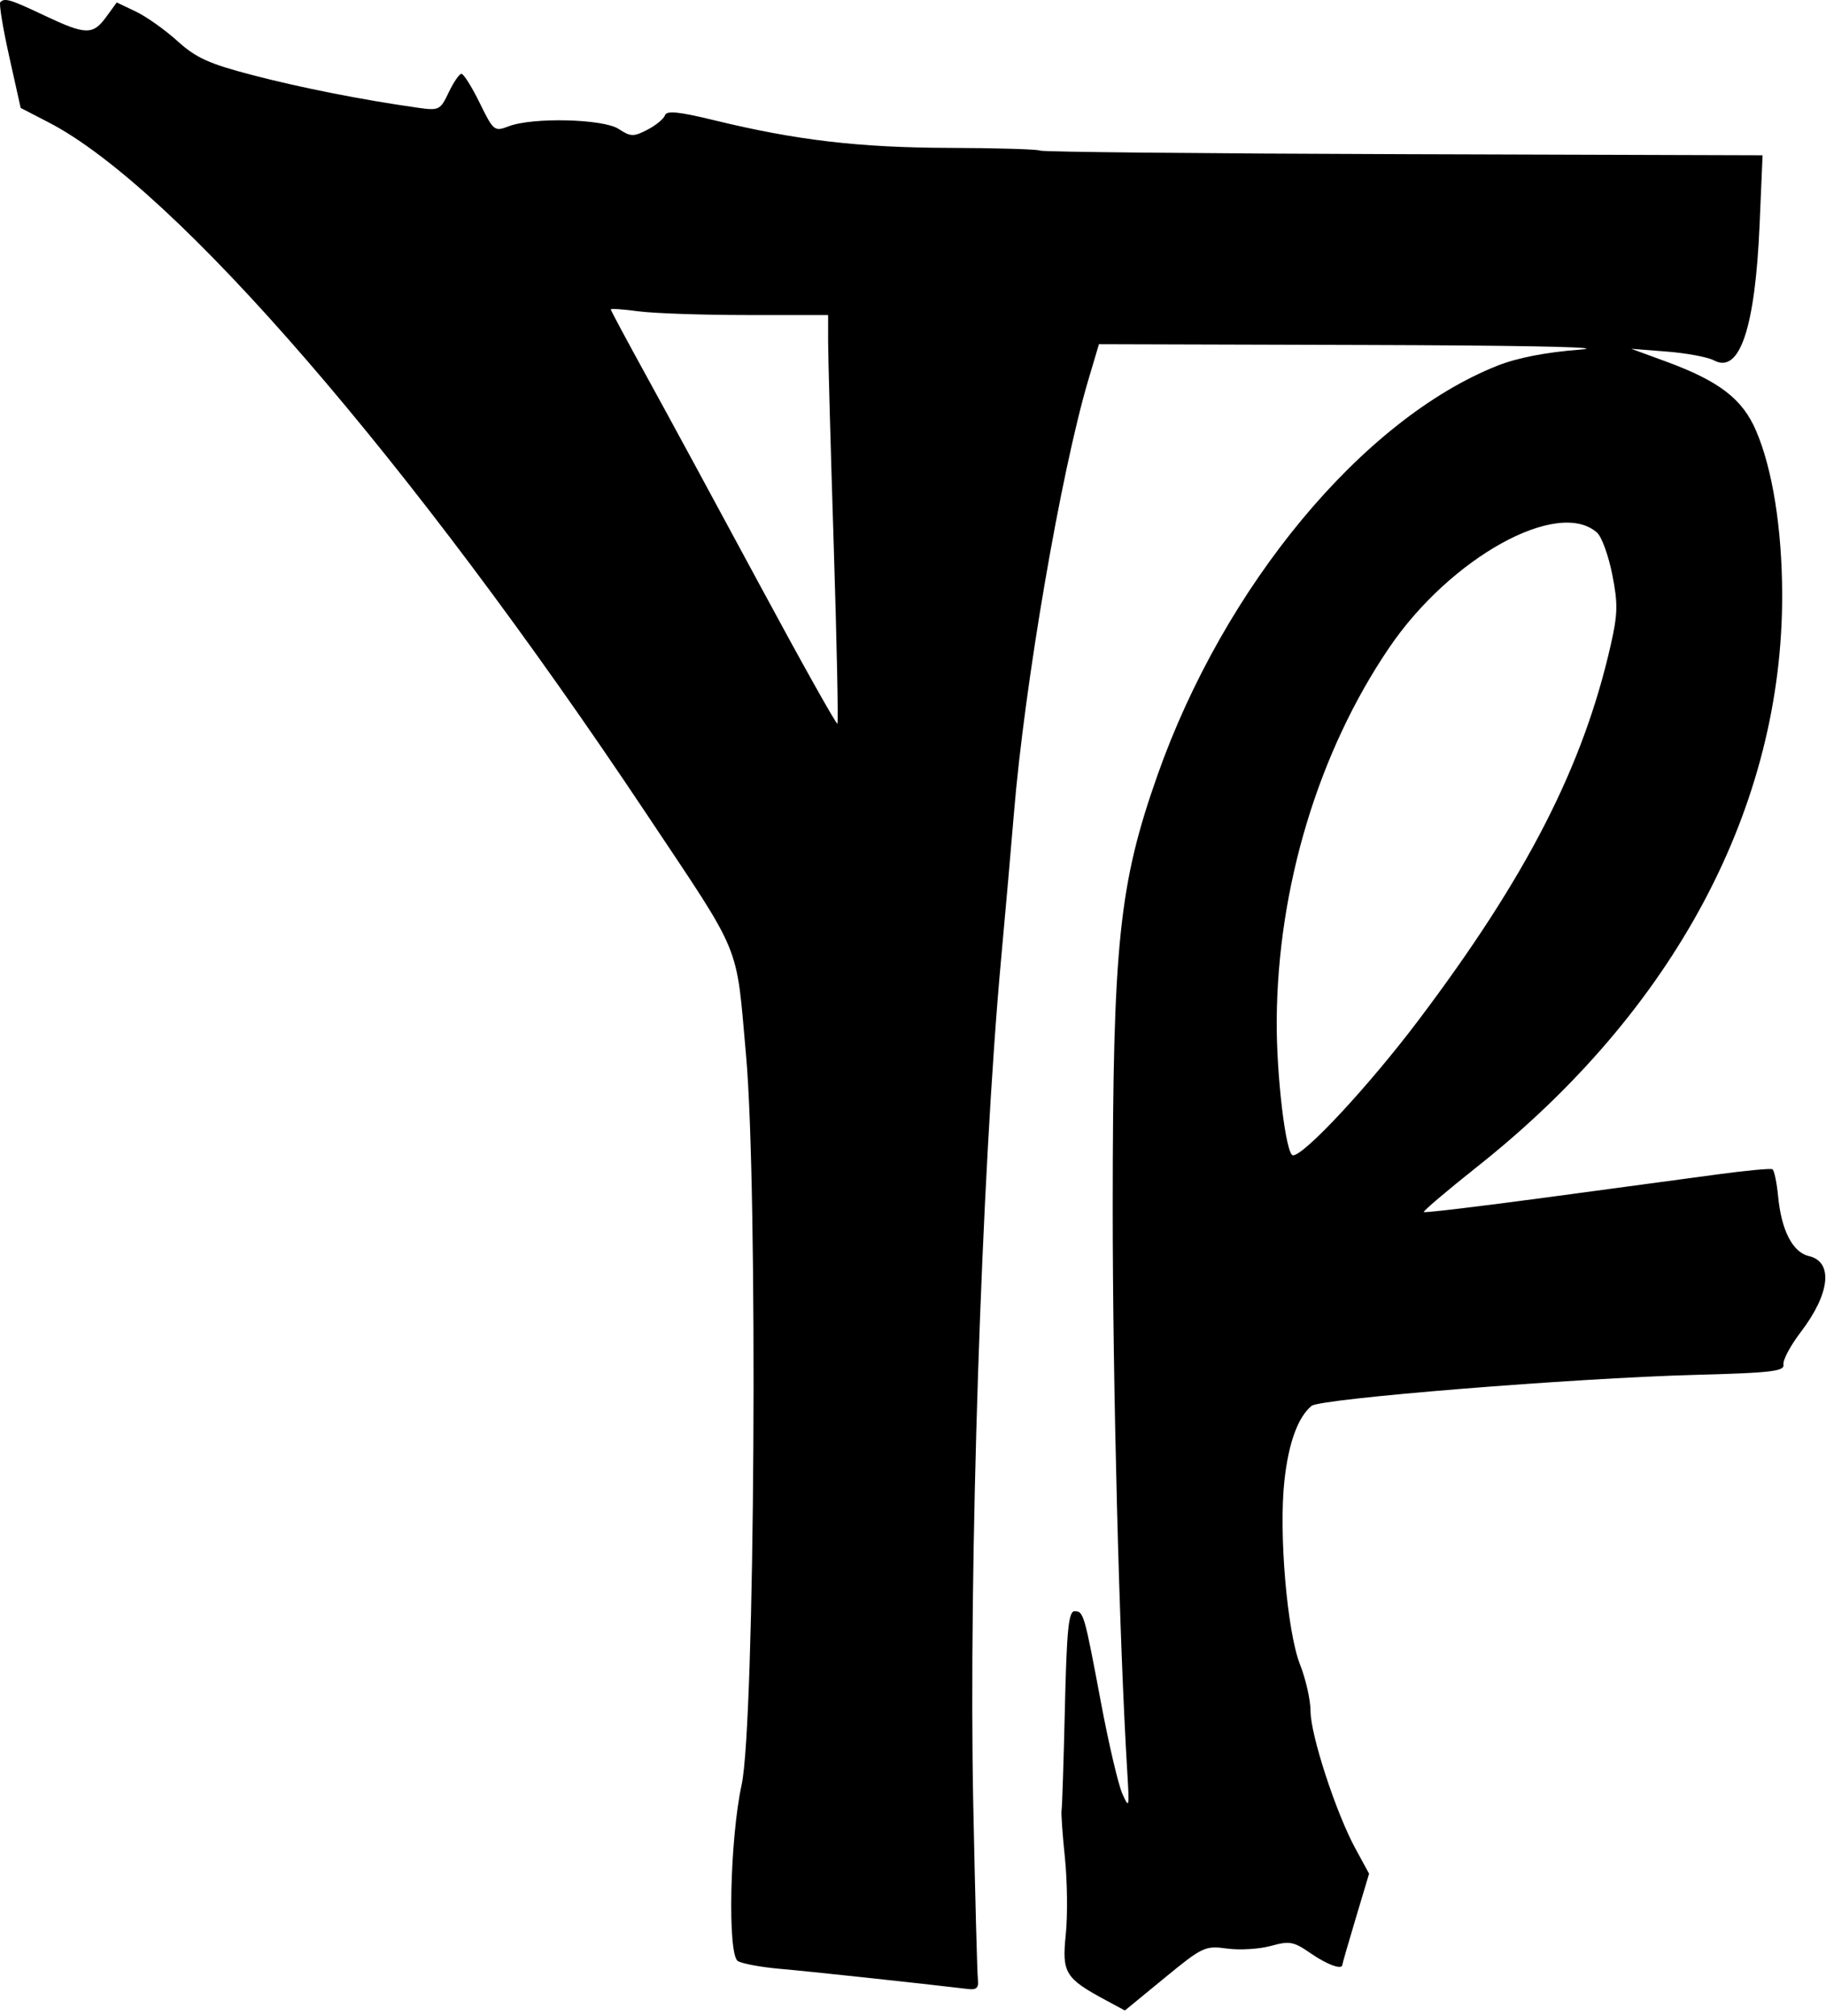 <?xml version="1.0" encoding="UTF-8"?> <svg xmlns="http://www.w3.org/2000/svg" width="279" height="308" viewBox="0 0 279 308" fill="none"><path fill-rule="evenodd" clip-rule="evenodd" d="M0.044 0.336C-0.174 0.554 0.438 4.278 1.404 8.612L3.159 16.491L7.399 18.682C26.737 28.674 62.816 70.388 98.728 124.274C113.569 146.543 112.414 143.754 113.983 161.129C115.836 181.667 115.348 263.389 113.315 272.699C111.517 280.934 111.136 298.621 112.735 299.617C113.389 300.025 116.305 300.563 119.215 300.813C123.478 301.181 140.069 302.961 147.996 303.902C149.192 304.044 149.564 303.67 149.418 302.474C149.308 301.583 148.989 289.555 148.708 275.744C147.977 239.795 149.974 179.118 152.961 146.549C153.636 139.198 154.517 129.175 154.92 124.274C156.542 104.55 162.103 72.156 166.287 58.057L167.91 52.589L208.578 52.707C230.631 52.771 242.922 52.988 242.377 53.29C242.299 53.333 241.957 53.378 241.343 53.425C236.22 53.814 231.804 54.676 228.788 55.875C208.192 64.066 187.058 89.527 176.853 118.444C170.981 135.082 170.034 144.196 170.015 184.214C170.002 211.233 171.022 250.842 172.248 270.884C172.575 276.238 172.532 276.414 171.48 274.042C170.866 272.661 169.412 266.464 168.248 260.272C165.653 246.465 165.57 246.179 164.177 246.179C163.27 246.179 162.985 249.052 162.708 260.962C162.519 269.092 162.291 276.109 162.201 276.554C162.111 277 162.341 280.28 162.712 283.844C163.083 287.408 163.141 292.693 162.842 295.589C162.236 301.438 162.741 302.261 169.011 305.634L171.874 307.175L177.93 302.204C183.742 297.434 184.129 297.252 187.485 297.712C189.408 297.976 192.418 297.795 194.173 297.311C197.039 296.519 197.657 296.633 200.263 298.439C202.778 300.182 205.101 301.021 205.101 300.187C205.101 300.043 206.02 296.853 207.144 293.099L209.187 286.274L207.091 282.423C204.13 276.981 200.241 265.072 200.241 261.447C200.241 259.765 199.521 256.561 198.64 254.328C196.65 249.278 195.37 234.219 196.251 226.201C196.88 220.468 198.312 216.526 200.394 214.798C201.732 213.688 240.53 210.552 258.966 210.064C270.576 209.756 272.699 209.51 272.498 208.497C272.367 207.836 273.56 205.592 275.151 203.509C279.63 197.642 280.145 192.786 276.381 191.908C273.902 191.33 272.184 187.993 271.684 182.787C271.479 180.658 271.085 178.793 270.809 178.643C270.532 178.493 266.843 178.836 262.611 179.405C258.379 179.974 246.566 181.565 236.36 182.941C226.154 184.317 217.689 185.327 217.548 185.186C217.407 185.045 221.113 181.899 225.783 178.194C255.872 154.327 272.409 123.243 272.303 90.755C272.27 80.689 270.819 71.628 268.304 65.783C266.222 60.942 262.654 58.21 254.511 55.222L249.246 53.29L254.709 53.719C257.714 53.954 260.946 54.561 261.891 55.067C265.813 57.166 268.177 50.119 268.855 34.31L269.309 23.726L214.415 23.557C184.223 23.464 159.246 23.219 158.91 23.011C158.575 22.804 152.337 22.616 145.048 22.595C131.254 22.553 121.68 21.429 109.171 18.383C103.725 17.057 101.854 16.866 101.605 17.612C101.423 18.157 100.215 19.151 98.92 19.821C96.799 20.917 96.362 20.906 94.528 19.705C92.157 18.151 81.383 17.892 77.713 19.3C75.541 20.134 75.401 20.02 73.292 15.72C72.094 13.277 70.842 11.279 70.51 11.279C70.178 11.279 69.303 12.553 68.564 14.109C67.278 16.818 67.078 16.919 63.868 16.465C55.406 15.268 46.08 13.429 38.646 11.493C31.928 9.743 29.96 8.852 27.112 6.272C25.223 4.56 22.363 2.534 20.757 1.768L17.838 0.376L16.227 2.587C14.19 5.383 13.1 5.358 6.781 2.368C1.526 -0.117 0.736 -0.356 0.044 0.336ZM114.179 48.134H126.531V52.184C126.531 54.412 126.916 68.394 127.386 83.257C127.855 98.12 128.109 110.411 127.95 110.57C127.79 110.73 122.413 101.121 116 89.217C109.587 77.313 101.861 63.069 98.831 57.562C95.8 52.056 93.321 47.426 93.321 47.273C93.321 47.12 95.235 47.252 97.574 47.565C99.912 47.878 107.385 48.134 114.179 48.134ZM244.033 81.396C244.729 82.024 245.767 84.887 246.337 87.759C247.225 92.223 247.19 93.797 246.097 98.601C241.876 117.16 233.267 133.953 216.741 155.864C209.234 165.817 199.296 176.519 197.561 176.519C196.478 176.519 195.014 164.368 195.073 155.864C195.214 135.509 201.45 114.865 212.265 98.947C221.627 85.167 238.11 76.061 244.033 81.396Z" fill="black"></path></svg> 